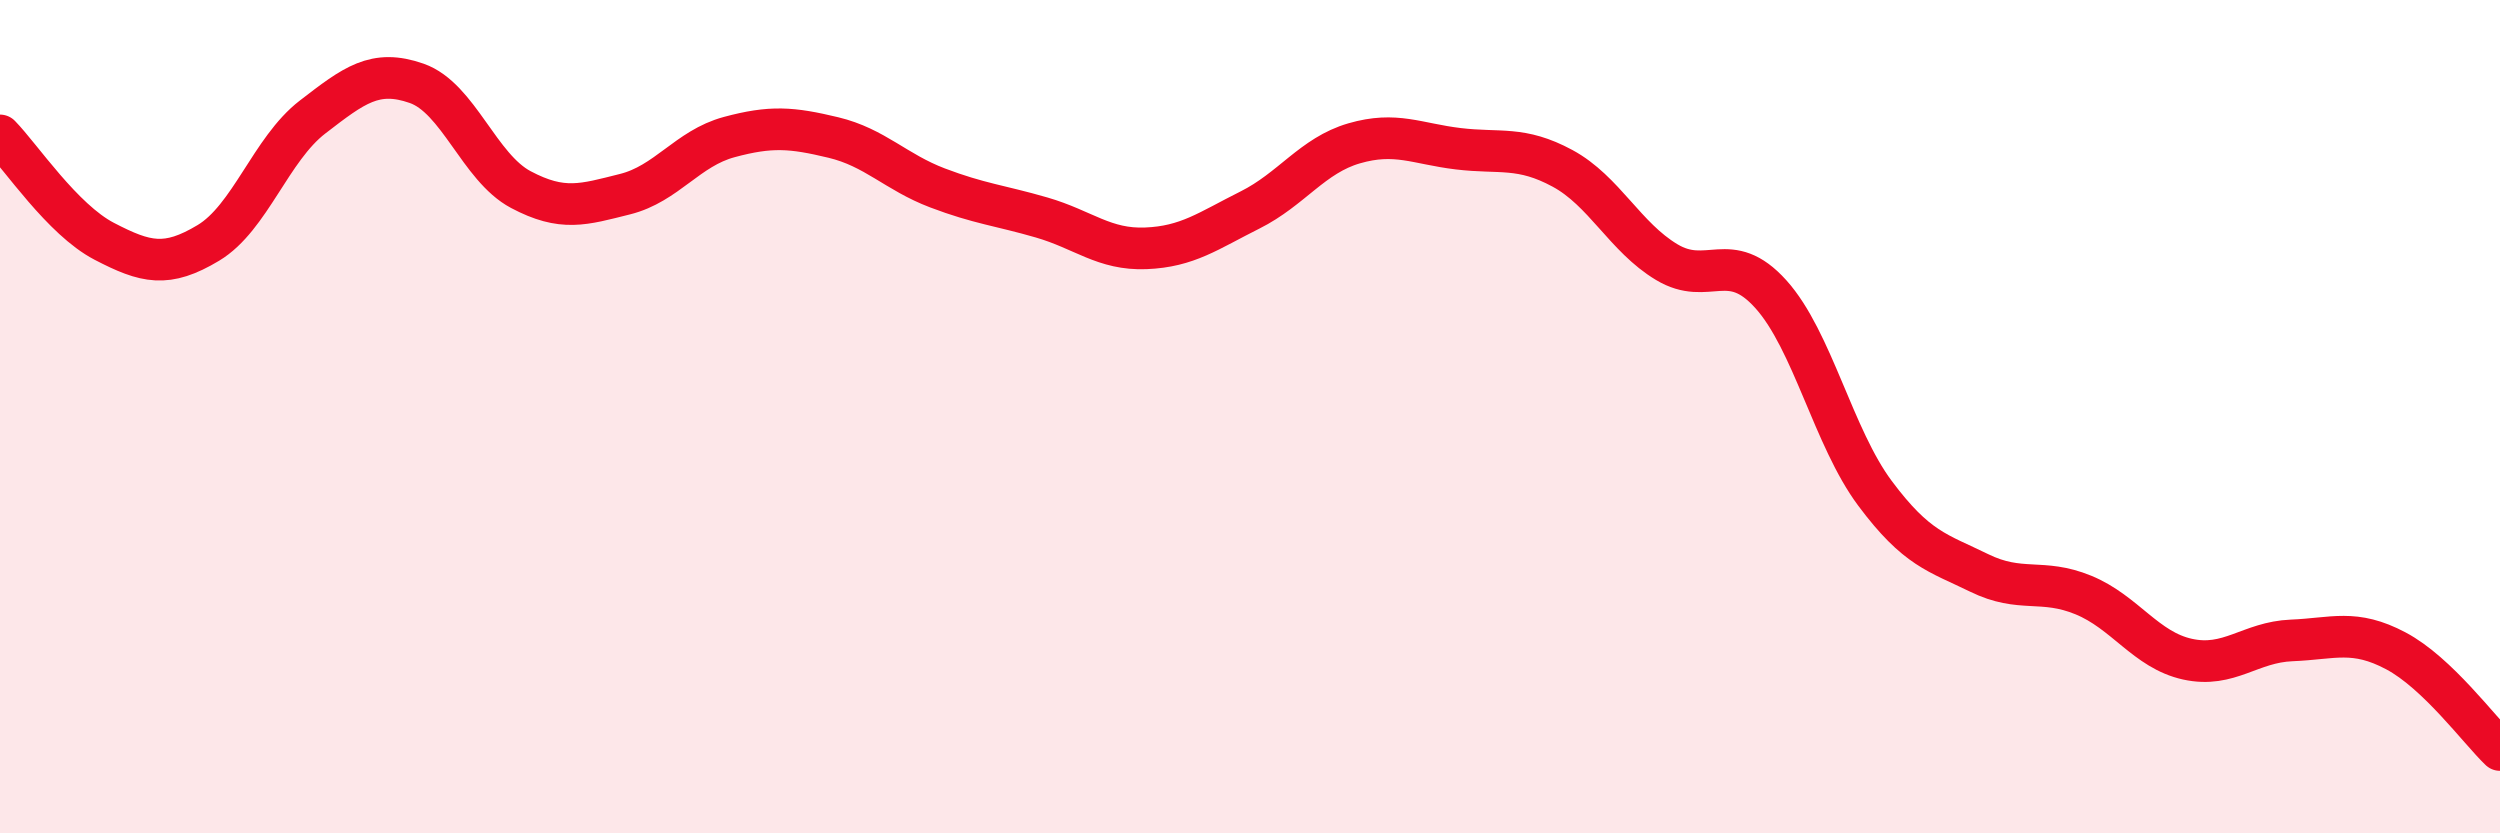 
    <svg width="60" height="20" viewBox="0 0 60 20" xmlns="http://www.w3.org/2000/svg">
      <path
        d="M 0,3.25 C 0.5,3.76 1.5,5.27 2.5,5.79 C 3.5,6.31 4,6.43 5,5.83 C 6,5.23 6.5,3.58 7.5,2.81 C 8.5,2.04 9,1.65 10,2 C 11,2.35 11.5,4.02 12.5,4.55 C 13.5,5.08 14,4.91 15,4.66 C 16,4.41 16.5,3.56 17.5,3.29 C 18.5,3.02 19,3.06 20,3.3 C 21,3.54 21.5,4.13 22.5,4.51 C 23.5,4.89 24,4.93 25,5.22 C 26,5.51 26.5,6 27.5,5.96 C 28.5,5.92 29,5.54 30,5.04 C 31,4.54 31.5,3.73 32.5,3.44 C 33.5,3.15 34,3.45 35,3.57 C 36,3.69 36.5,3.5 37.5,4.04 C 38.5,4.58 39,5.69 40,6.29 C 41,6.89 41.5,5.95 42.5,7.06 C 43.5,8.17 44,10.5 45,11.84 C 46,13.18 46.5,13.26 47.5,13.75 C 48.5,14.24 49,13.87 50,14.28 C 51,14.69 51.5,15.6 52.5,15.82 C 53.5,16.04 54,15.41 55,15.37 C 56,15.33 56.5,15.09 57.5,15.62 C 58.5,16.15 59.5,17.52 60,18L60 20L0 20Z"
        fill="#EB0A25"
        opacity="0.1"
        stroke-linecap="round"
        stroke-linejoin="round"
      />
      <path
        d="M 0,3.25 C 0.5,3.76 1.5,5.27 2.5,5.79 C 3.5,6.31 4,6.43 5,5.83 C 6,5.23 6.5,3.58 7.5,2.81 C 8.5,2.04 9,1.65 10,2 C 11,2.35 11.5,4.02 12.5,4.55 C 13.5,5.08 14,4.91 15,4.66 C 16,4.41 16.5,3.56 17.5,3.29 C 18.5,3.02 19,3.06 20,3.3 C 21,3.54 21.5,4.13 22.5,4.51 C 23.5,4.89 24,4.93 25,5.22 C 26,5.51 26.5,6 27.5,5.96 C 28.5,5.92 29,5.54 30,5.04 C 31,4.54 31.5,3.73 32.5,3.44 C 33.5,3.15 34,3.45 35,3.57 C 36,3.69 36.5,3.5 37.5,4.04 C 38.5,4.58 39,5.69 40,6.29 C 41,6.89 41.5,5.95 42.5,7.06 C 43.5,8.17 44,10.5 45,11.84 C 46,13.18 46.5,13.26 47.5,13.75 C 48.5,14.24 49,13.87 50,14.28 C 51,14.69 51.5,15.6 52.5,15.82 C 53.5,16.04 54,15.41 55,15.37 C 56,15.33 56.5,15.09 57.5,15.62 C 58.5,16.15 59.5,17.52 60,18"
        stroke="#EB0A25"
        stroke-width="1"
        fill="none"
        stroke-linecap="round"
        stroke-linejoin="round"
      />
    </svg>
  